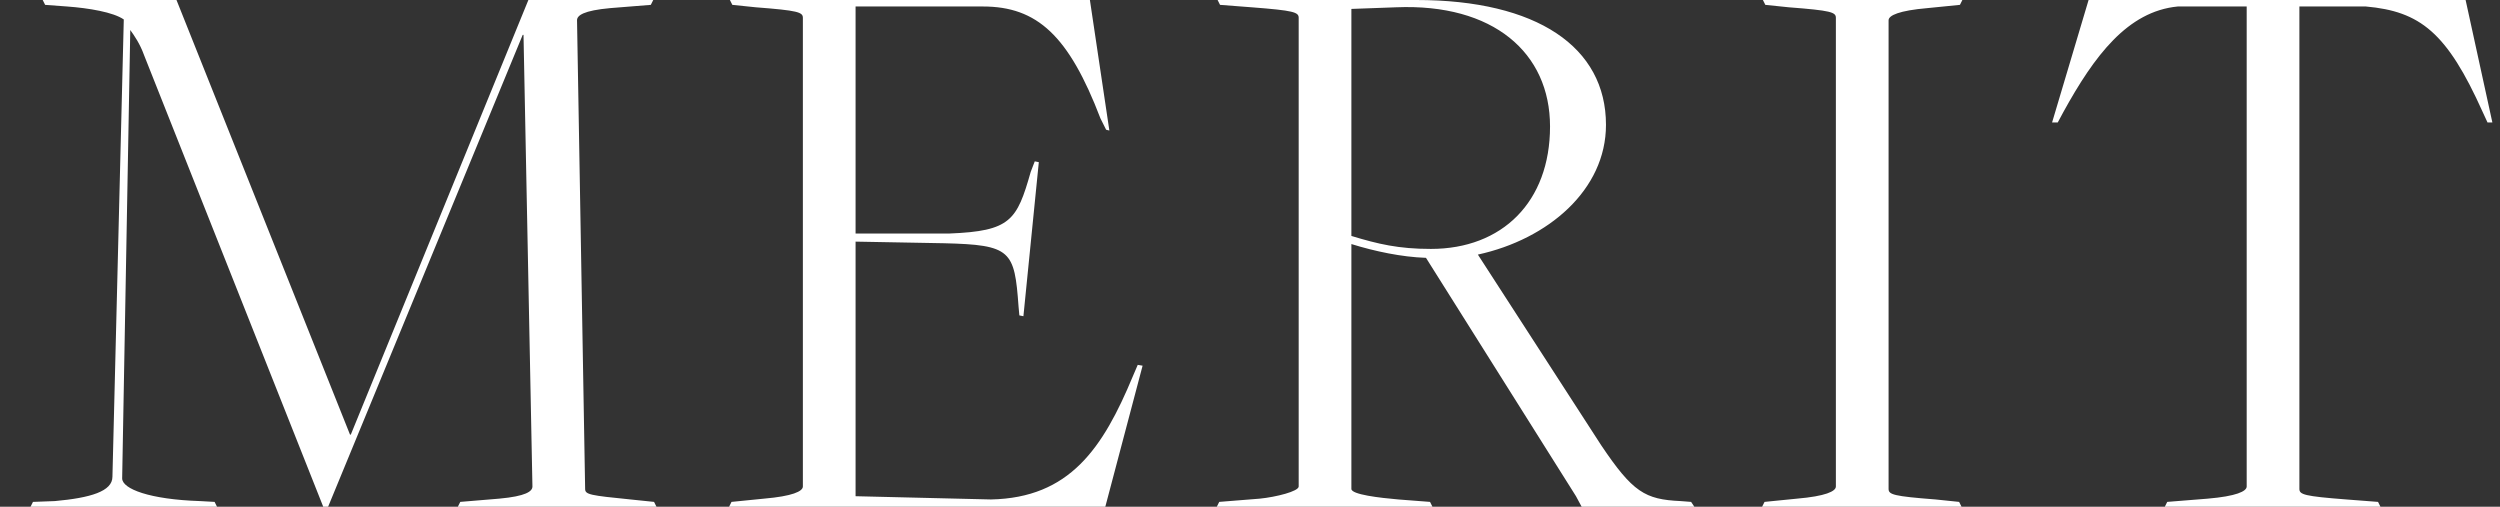 <svg width="74" height="15" viewBox="0 0 74 15" fill="none" xmlns="http://www.w3.org/2000/svg">
<rect x="0" y="0" width="74" height="15" fill="#333333" stroke="none"/>
<path d="M0.904 15L0.976 14.856L1.624 14.832C2.68 14.736 3.328 14.544 3.328 14.112L3.664 0.576C3.352 0.36 2.632 0.24 1.984 0.192L1.336 0.144L1.264 0L5.224 0L10.36 12.864H10.384L15.64 0L19.336 0L19.264 0.144L18.064 0.24C17.272 0.312 17.08 0.456 17.08 0.6L17.32 14.472C17.32 14.64 17.464 14.664 18.664 14.784L19.36 14.856L19.432 15L13.552 15L13.624 14.856L14.776 14.76C15.568 14.688 15.76 14.544 15.76 14.4L15.496 1.032H15.472L9.712 15H9.568L4.264 1.632C4.144 1.296 3.976 1.056 3.856 0.888L3.616 14.16C3.616 14.472 4.432 14.784 5.92 14.832L6.352 14.856L6.424 15L0.904 15ZM21.581 15L21.653 14.856L22.613 14.76C23.453 14.688 23.765 14.544 23.765 14.4L23.765 0.528C23.765 0.36 23.621 0.312 22.373 0.216L21.677 0.144L21.605 0L32.261 0L32.837 3.864L32.741 3.84L32.573 3.504C31.637 1.056 30.701 0.192 29.093 0.192L25.325 0.192L25.325 6.912L28.109 6.912C29.909 6.84 30.101 6.528 30.509 5.088L30.629 4.776L30.749 4.8L30.293 9.36L30.173 9.336L30.149 9.072C30.029 7.416 29.933 7.248 27.941 7.2L25.325 7.152V14.688L29.333 14.784C31.661 14.736 32.645 13.272 33.533 11.136L33.677 10.8L33.821 10.824L32.717 15L21.581 15ZM36.017 15L36.089 14.856L37.289 14.76C37.769 14.712 38.441 14.544 38.441 14.4L38.441 0.528C38.441 0.36 38.297 0.312 37.049 0.216L36.113 0.144L36.041 0L41.921 0C45.497 0 47.537 1.392 47.537 3.696C47.537 5.616 45.833 7.08 43.745 7.536L47.393 13.176C48.329 14.568 48.689 14.784 49.745 14.832L50.057 14.856L50.153 15L46.817 15L46.649 14.688L42.209 7.632C41.489 7.608 40.697 7.44 40.001 7.224L40.001 14.472C40.001 14.64 40.841 14.736 41.393 14.784L42.329 14.856L42.401 15L36.017 15ZM42.353 7.368C44.465 7.368 45.881 5.976 45.881 3.744C45.881 1.56 44.201 0.096 41.321 0.216L40.001 0.264V6.984C40.793 7.224 41.393 7.368 42.353 7.368ZM52.158 15L52.23 14.856L53.19 14.76C54.03 14.688 54.342 14.544 54.342 14.4L54.342 0.528C54.342 0.36 54.198 0.312 52.95 0.216L52.254 0.144L52.182 0L58.086 0L58.014 0.144L57.054 0.24C56.214 0.312 55.902 0.456 55.902 0.6L55.902 14.472C55.902 14.64 56.046 14.688 57.294 14.784L57.99 14.856L58.062 15L52.158 15ZM64.078 15L64.15 14.856L65.35 14.76C66.19 14.688 66.502 14.544 66.502 14.4V0.192L64.462 0.192C62.974 0.336 61.99 1.656 61.078 3.312L60.91 3.624H60.742L61.822 0L72.982 0L73.774 3.624H73.63L73.486 3.312C72.43 0.96 71.638 0.336 70.03 0.192L68.062 0.192V14.472C68.062 14.64 68.206 14.688 69.454 14.784L70.39 14.856L70.462 15L64.078 15Z" fill="white"/>
</svg>

